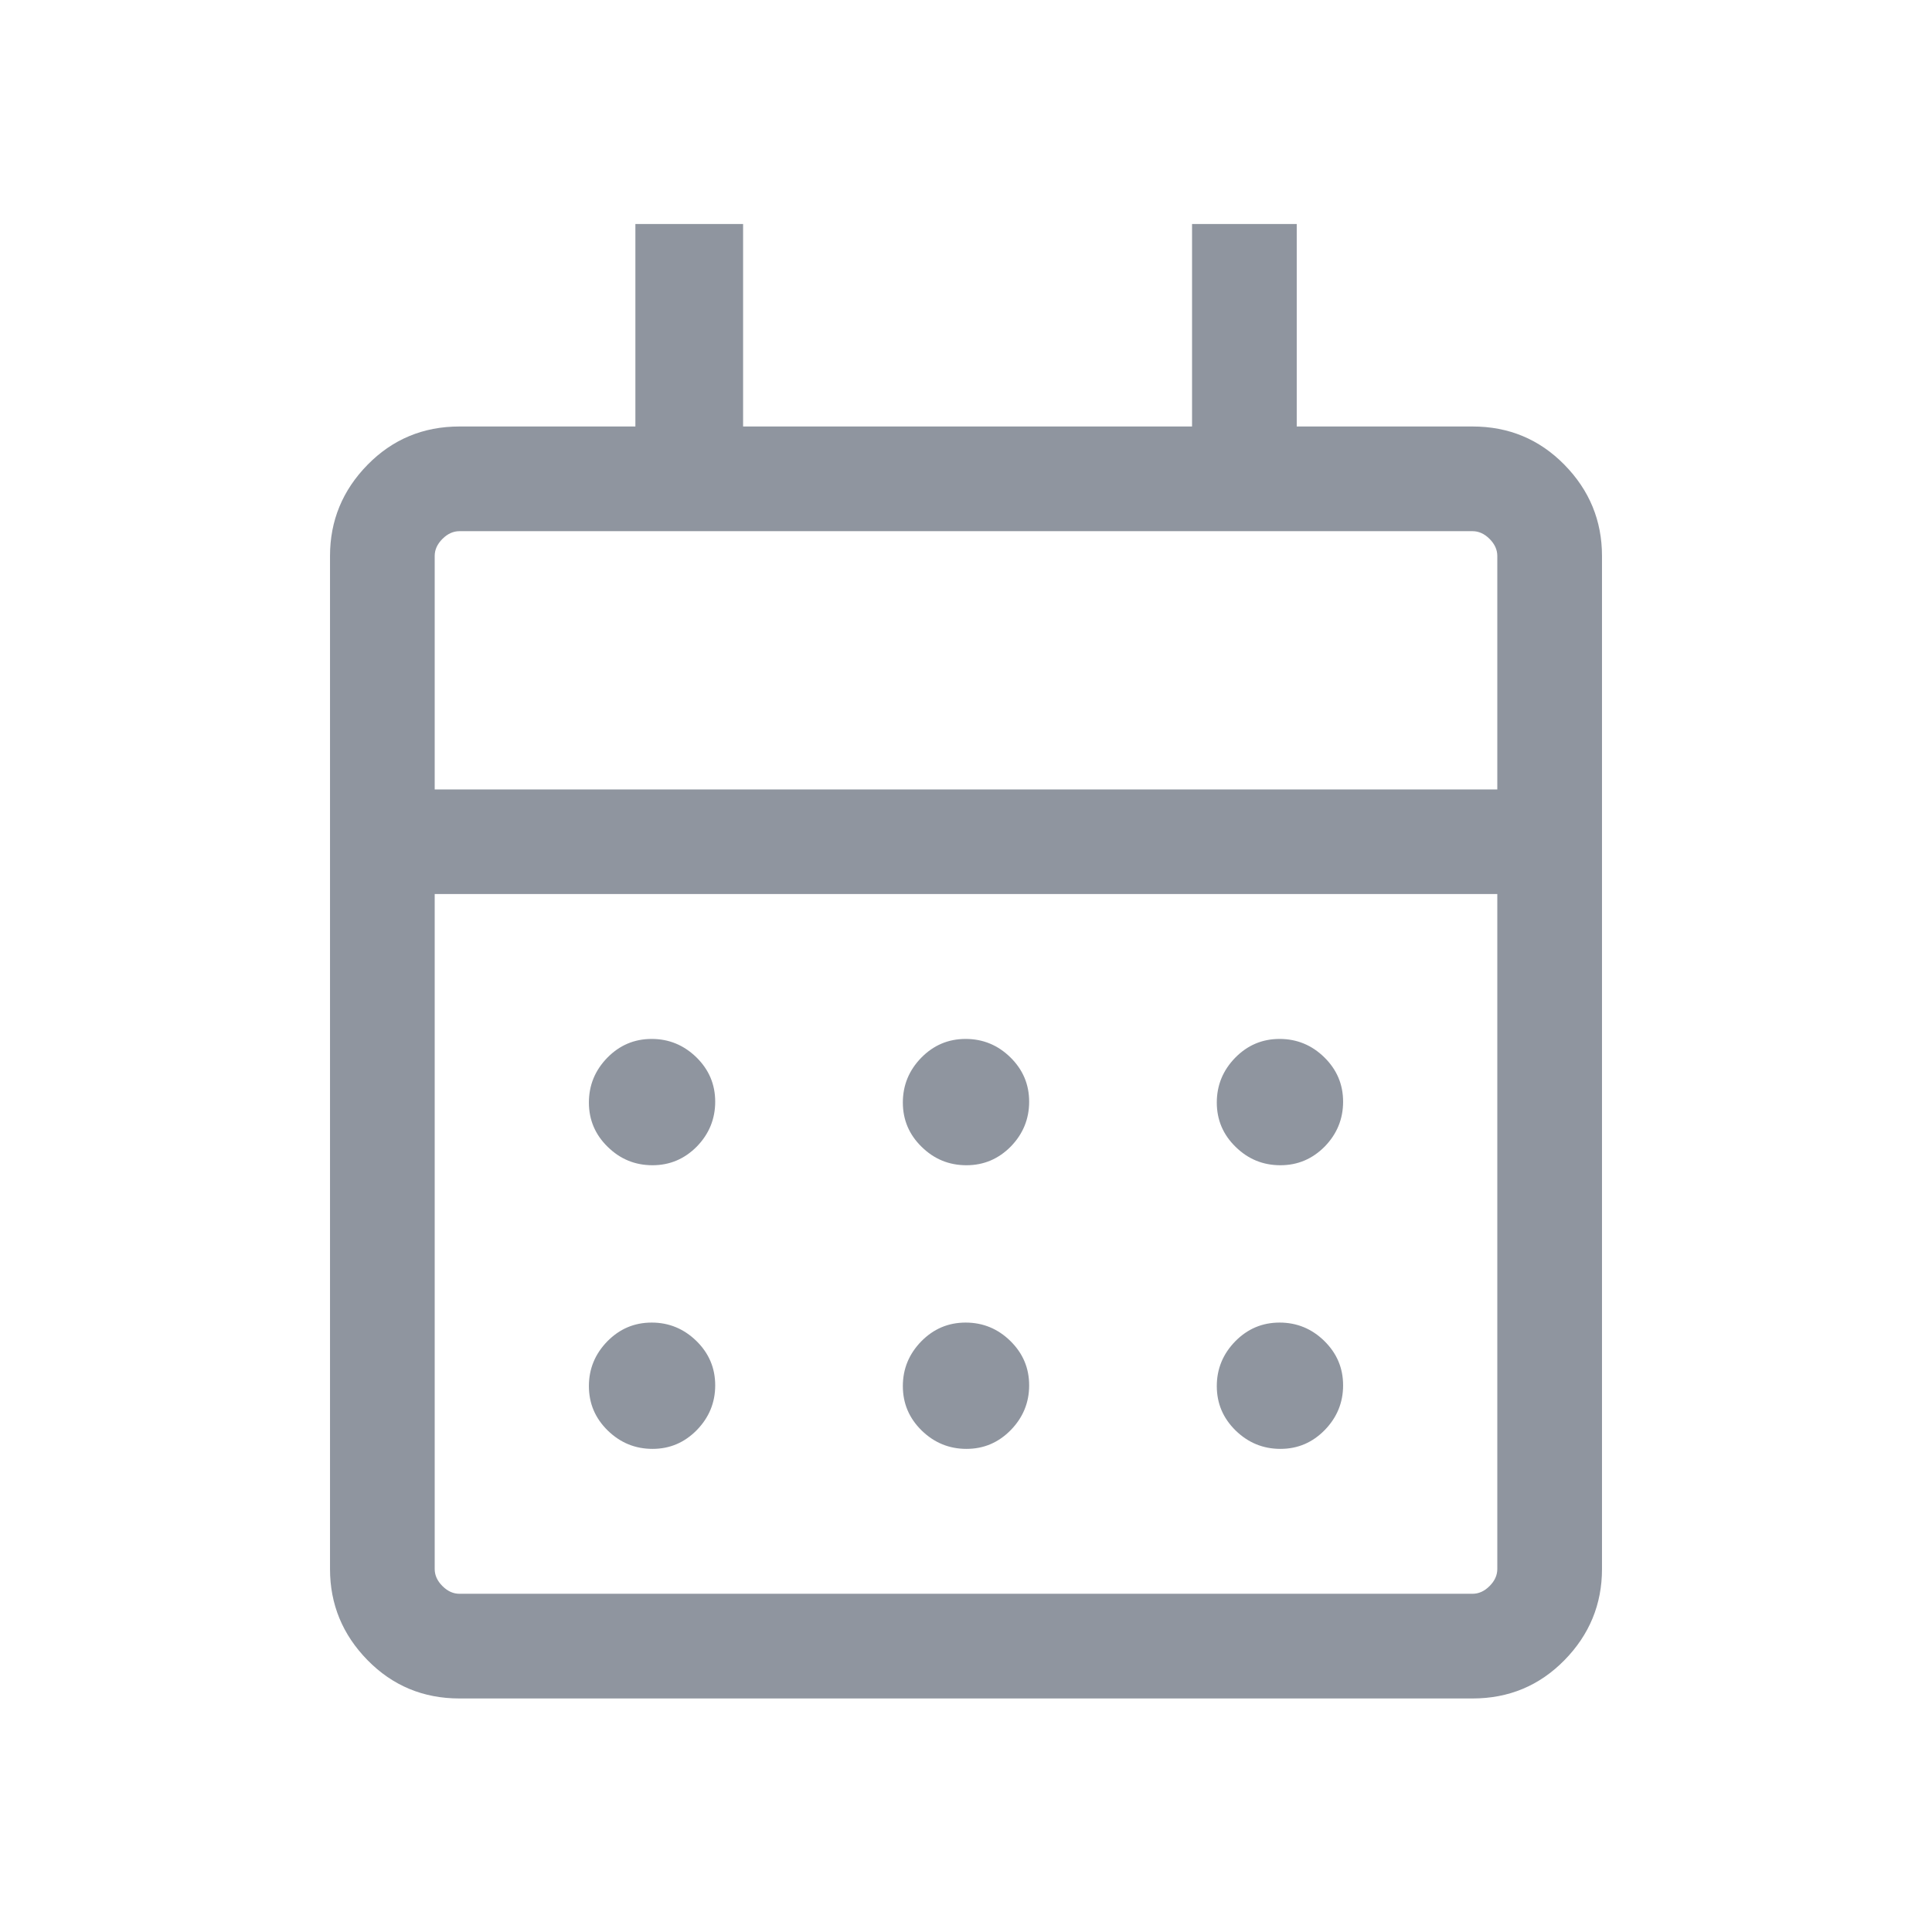 <svg width="16" height="16" viewBox="0 0 16 16" fill="none" xmlns="http://www.w3.org/2000/svg">
<mask id="mask0_443_36030" style="mask-type:alpha" maskUnits="userSpaceOnUse" x="0" y="0" width="16" height="16">
<rect width="16" height="16" fill="#D9D9D9"/>
</mask>
<g mask="url(#mask0_443_36030)">
<path d="M3.805 14.066C3.505 14.066 3.251 13.96 3.044 13.749C2.837 13.538 2.733 13.286 2.733 12.994V4.604C2.733 4.312 2.837 4.06 3.044 3.849C3.251 3.638 3.505 3.532 3.805 3.532H5.262V1.855H6.154V3.532H9.872V1.855H10.739V3.532H12.195C12.495 3.532 12.749 3.638 12.956 3.849C13.163 4.06 13.267 4.312 13.267 4.604V12.994C13.267 13.286 13.163 13.538 12.956 13.749C12.749 13.96 12.495 14.066 12.195 14.066H3.805ZM3.805 13.199H12.195C12.246 13.199 12.293 13.178 12.336 13.135C12.379 13.092 12.4 13.045 12.4 12.994V7.404H3.6V12.994C3.6 13.045 3.621 13.092 3.664 13.135C3.707 13.178 3.754 13.199 3.805 13.199ZM3.6 6.538H12.4V4.604C12.4 4.553 12.379 4.506 12.336 4.463C12.293 4.42 12.246 4.399 12.195 4.399H3.805C3.754 4.399 3.707 4.42 3.664 4.463C3.621 4.506 3.6 4.553 3.6 4.604V6.538ZM8.004 9.65C7.86 9.65 7.737 9.6 7.633 9.498C7.529 9.397 7.477 9.274 7.477 9.131C7.477 8.987 7.528 8.864 7.629 8.76C7.731 8.656 7.853 8.604 7.997 8.604C8.14 8.604 8.264 8.655 8.367 8.756C8.471 8.858 8.523 8.98 8.523 9.124C8.523 9.267 8.472 9.391 8.371 9.495C8.269 9.598 8.147 9.65 8.004 9.65ZM5.404 9.65C5.26 9.65 5.137 9.6 5.033 9.498C4.929 9.397 4.877 9.274 4.877 9.131C4.877 8.987 4.928 8.864 5.029 8.76C5.131 8.656 5.253 8.604 5.397 8.604C5.54 8.604 5.663 8.655 5.767 8.756C5.871 8.858 5.923 8.98 5.923 9.124C5.923 9.267 5.872 9.391 5.771 9.495C5.669 9.598 5.547 9.65 5.404 9.65ZM10.604 9.65C10.46 9.65 10.337 9.6 10.233 9.498C10.129 9.397 10.077 9.274 10.077 9.131C10.077 8.987 10.128 8.864 10.229 8.76C10.331 8.656 10.453 8.604 10.597 8.604C10.74 8.604 10.864 8.655 10.967 8.756C11.071 8.858 11.123 8.98 11.123 9.124C11.123 9.267 11.072 9.391 10.971 9.495C10.869 9.598 10.747 9.65 10.604 9.65ZM8.004 11.999C7.86 11.999 7.737 11.948 7.633 11.847C7.529 11.745 7.477 11.623 7.477 11.479C7.477 11.336 7.528 11.213 7.629 11.109C7.731 11.005 7.853 10.953 7.997 10.953C8.14 10.953 8.264 11.004 8.367 11.105C8.471 11.207 8.523 11.329 8.523 11.473C8.523 11.616 8.472 11.739 8.371 11.843C8.269 11.947 8.147 11.999 8.004 11.999ZM5.404 11.999C5.26 11.999 5.137 11.948 5.033 11.847C4.929 11.745 4.877 11.623 4.877 11.479C4.877 11.336 4.928 11.213 5.029 11.109C5.131 11.005 5.253 10.953 5.397 10.953C5.54 10.953 5.663 11.004 5.767 11.105C5.871 11.207 5.923 11.329 5.923 11.473C5.923 11.616 5.872 11.739 5.771 11.843C5.669 11.947 5.547 11.999 5.404 11.999ZM10.604 11.999C10.46 11.999 10.337 11.948 10.233 11.847C10.129 11.745 10.077 11.623 10.077 11.479C10.077 11.336 10.128 11.213 10.229 11.109C10.331 11.005 10.453 10.953 10.597 10.953C10.74 10.953 10.864 11.004 10.967 11.105C11.071 11.207 11.123 11.329 11.123 11.473C11.123 11.616 11.072 11.739 10.971 11.843C10.869 11.947 10.747 11.999 10.604 11.999Z" fill="#8F959F"/>
</g>
</svg>
